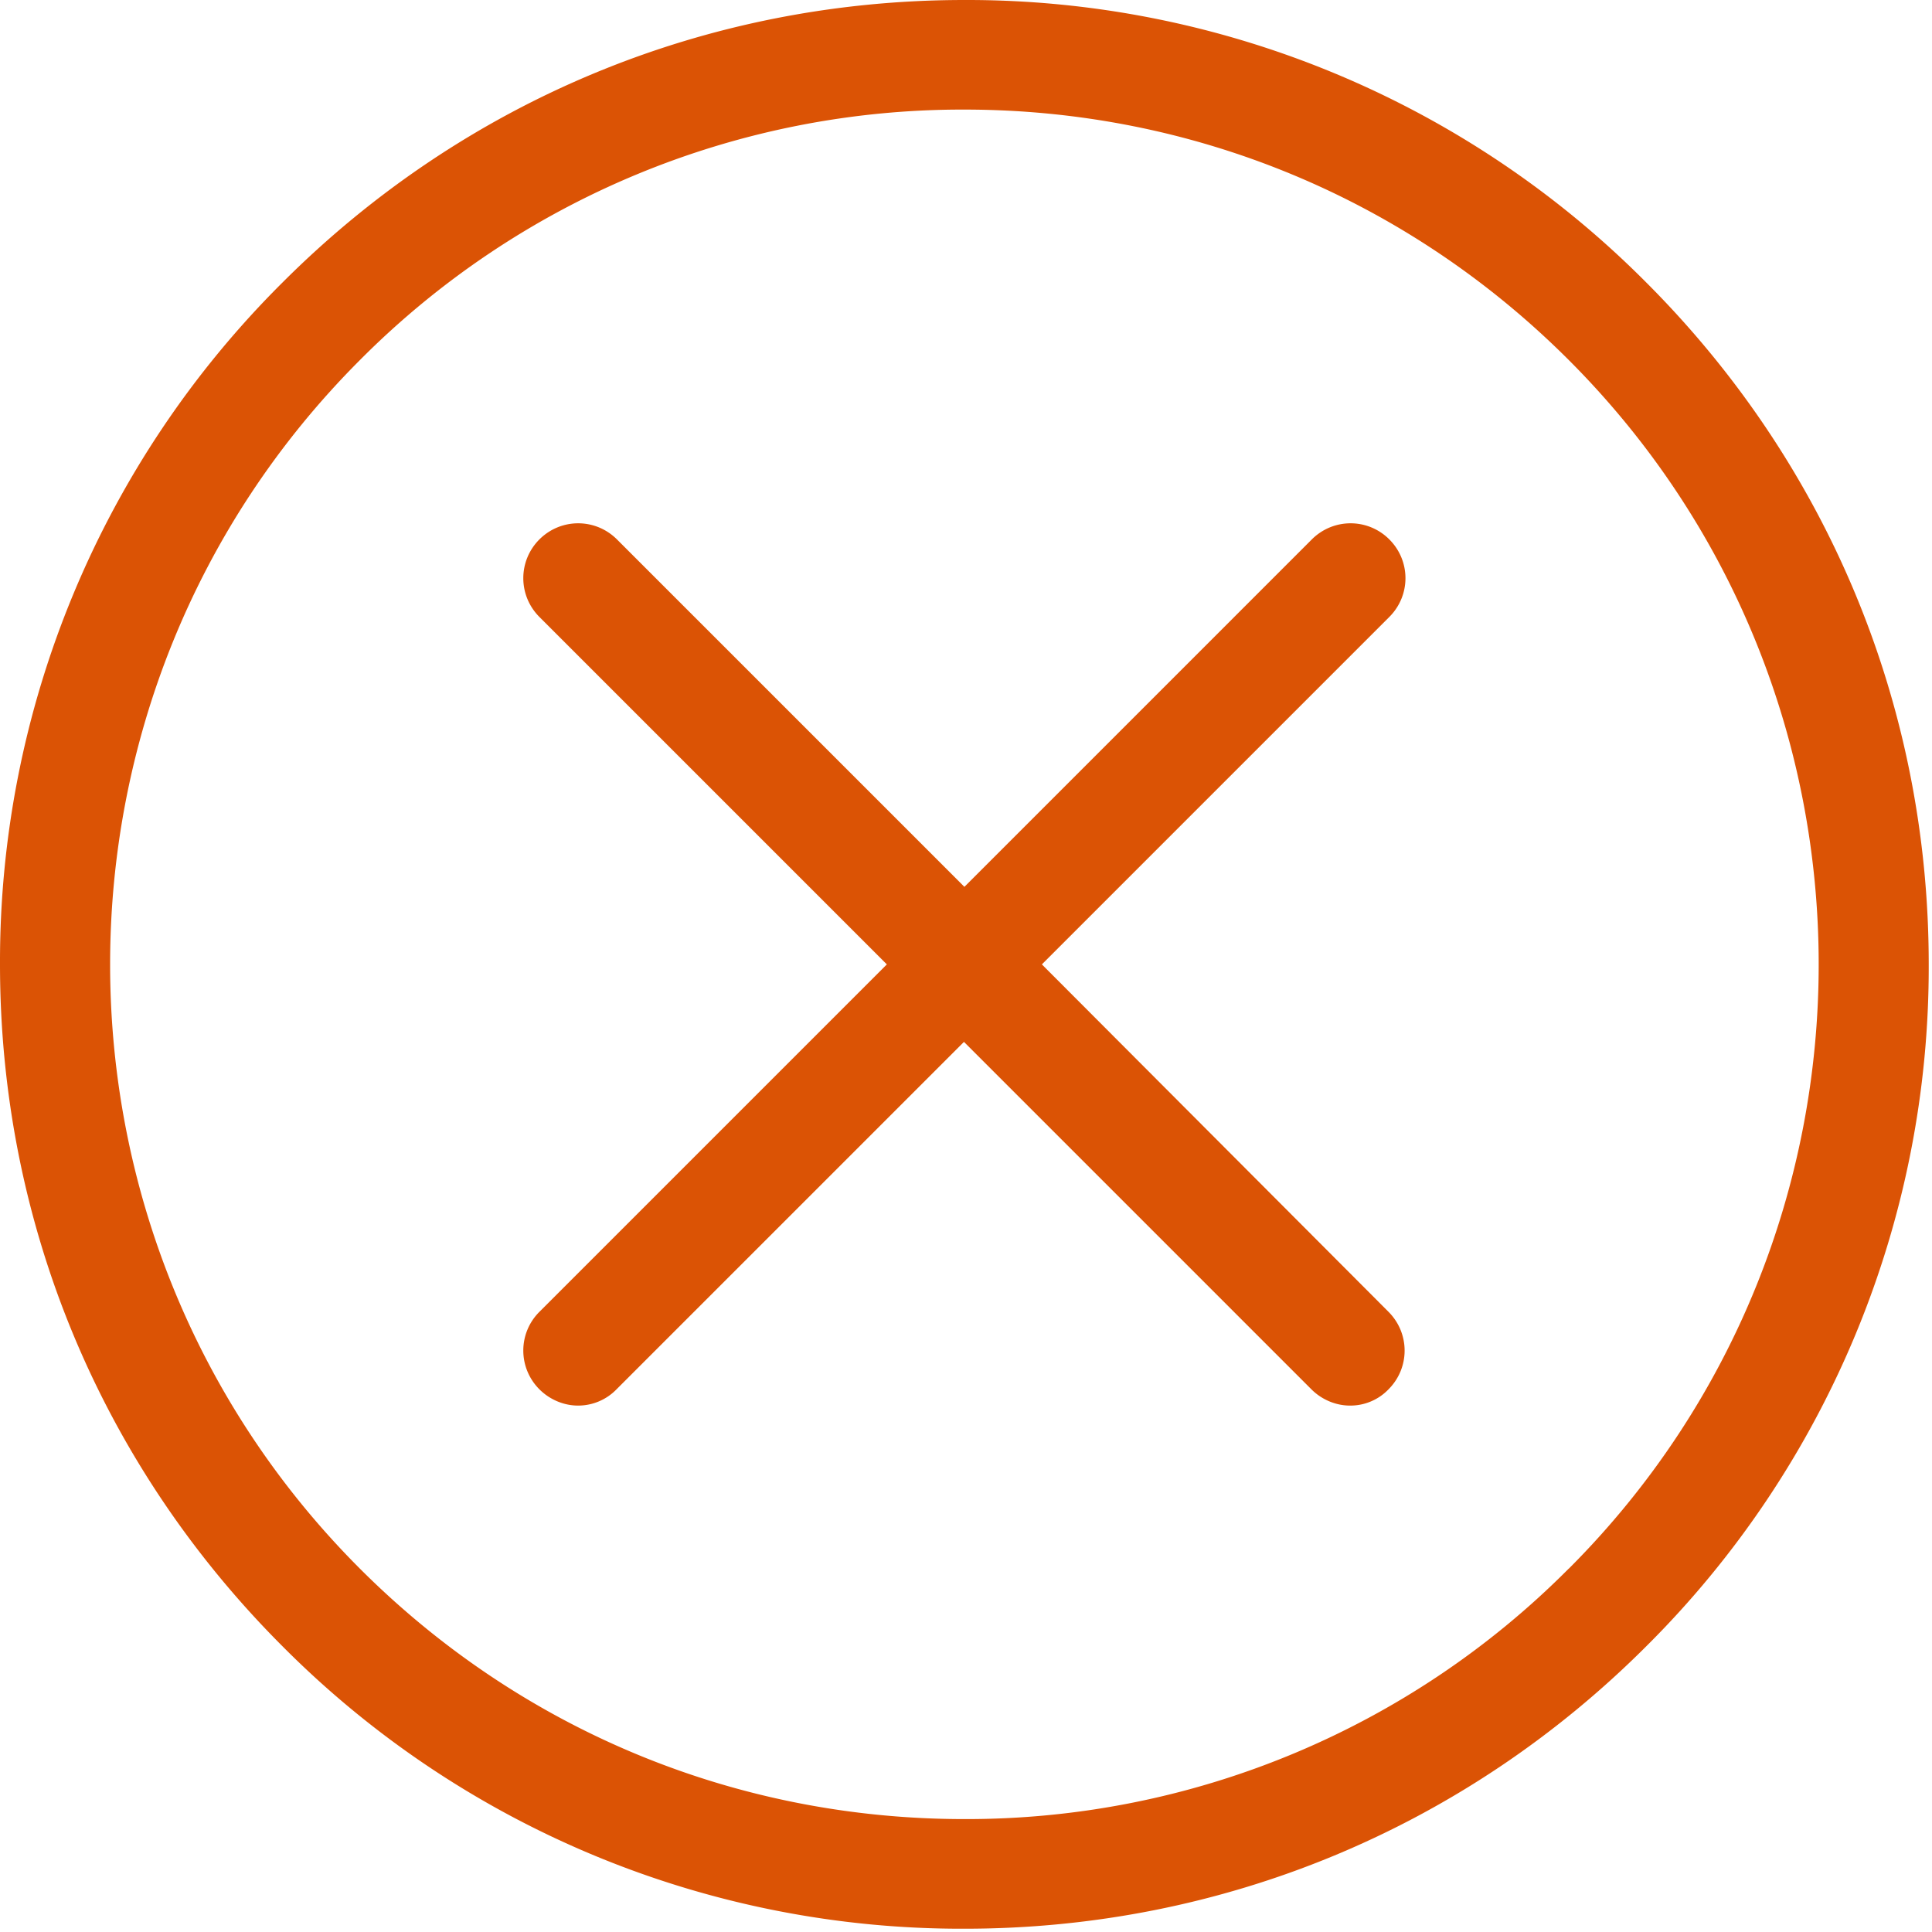 <svg xmlns="http://www.w3.org/2000/svg" width="36" height="36" viewBox="0 0 36 36">
    <g fill="#db5305" fill-rule="evenodd">
        <path fill-rule="nonzero" d="M30.676 5.264A17.842 17.842 0 0 0 17.97 0C13.167 0 8.66 1.868 5.264 5.264A17.842 17.842 0 0 0 0 17.97c0 4.802 1.868 9.31 5.264 12.706a17.842 17.842 0 0 0 12.706 5.263c4.802 0 9.31-1.868 12.706-5.263a17.842 17.842 0 0 0 5.263-12.706c0-4.803-1.868-9.31-5.263-12.706zM29.23 29.23a15.824 15.824 0 0 1-11.261 4.666c-4.25 0-8.252-1.656-11.262-4.666C.5 23.021.5 12.918 6.708 6.708A15.824 15.824 0 0 1 17.97 2.042c4.25 0 8.251 1.656 11.261 4.666 6.21 6.21 6.21 16.314 0 22.523z"/>
        <path d="M25.888 10.051c-.4-.4-1.043-.4-1.444 0l-6.474 6.474-6.474-6.474c-.401-.4-1.044-.4-1.445 0-.4.401-.4 1.044 0 1.445l6.474 6.474-6.474 6.474c-.4.4-.4 1.043 0 1.444.197.197.462.303.719.303a.996.996 0 0 0 .718-.303l6.474-6.474 6.474 6.474c.197.197.461.303.719.303a.984.984 0 0 0 .718-.303c.4-.4.4-1.043 0-1.444l-6.459-6.474 6.474-6.474c.401-.401.401-1.044 0-1.445z"/>
    </g>
</svg>
